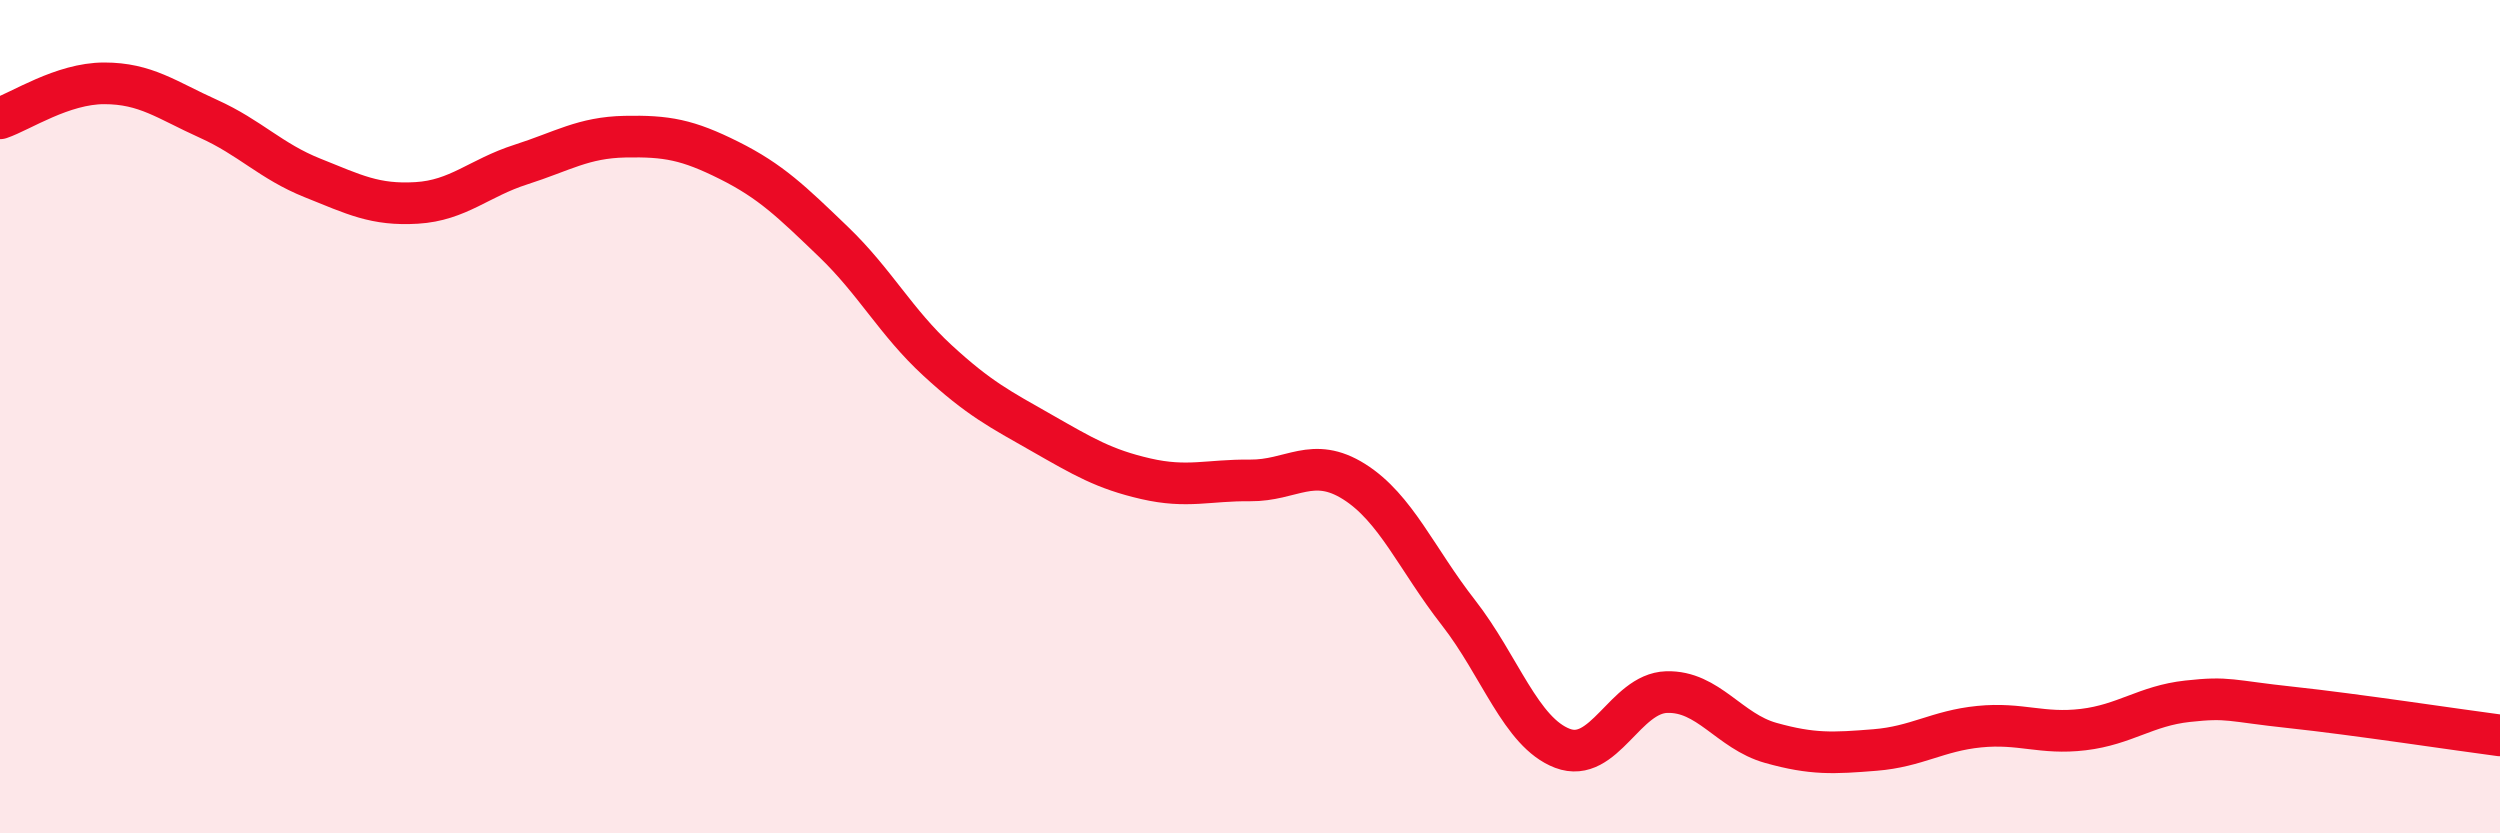 
    <svg width="60" height="20" viewBox="0 0 60 20" xmlns="http://www.w3.org/2000/svg">
      <path
        d="M 0,2.84 C 0.5,2.67 1.5,2 2.5,2 C 3.5,2 4,2.4 5,2.85 C 6,3.3 6.5,3.87 7.5,4.27 C 8.5,4.67 9,4.93 10,4.87 C 11,4.81 11.5,4.27 12.5,3.95 C 13.5,3.63 14,3.3 15,3.28 C 16,3.26 16.5,3.35 17.5,3.85 C 18.5,4.35 19,4.84 20,5.8 C 21,6.76 21.5,7.73 22.5,8.65 C 23.5,9.57 24,9.82 25,10.39 C 26,10.96 26.5,11.26 27.5,11.49 C 28.5,11.72 29,11.52 30,11.53 C 31,11.54 31.5,10.93 32.5,11.56 C 33.5,12.19 34,13.42 35,14.7 C 36,15.98 36.5,17.58 37.5,17.96 C 38.5,18.34 39,16.64 40,16.61 C 41,16.58 41.5,17.55 42.5,17.83 C 43.5,18.11 44,18.08 45,18 C 46,17.92 46.5,17.54 47.5,17.44 C 48.5,17.34 49,17.63 50,17.51 C 51,17.39 51.5,16.94 52.5,16.83 C 53.5,16.72 53.5,16.82 55,16.98 C 56.5,17.14 59,17.52 60,17.65L60 20L0 20Z"
        fill="#EB0A25"
        opacity="0.1"
        stroke-linecap="round"
        stroke-linejoin="round"
      />
      <path
        d="M 0,2.84 C 0.5,2.67 1.5,2 2.5,2 C 3.5,2 4,2.4 5,2.85 C 6,3.3 6.5,3.87 7.5,4.27 C 8.5,4.67 9,4.93 10,4.87 C 11,4.81 11.5,4.27 12.5,3.95 C 13.5,3.63 14,3.3 15,3.28 C 16,3.26 16.5,3.35 17.5,3.85 C 18.5,4.35 19,4.84 20,5.8 C 21,6.76 21.5,7.73 22.5,8.65 C 23.5,9.57 24,9.82 25,10.39 C 26,10.96 26.5,11.26 27.5,11.49 C 28.5,11.72 29,11.52 30,11.53 C 31,11.54 31.5,10.93 32.5,11.56 C 33.5,12.19 34,13.42 35,14.7 C 36,15.98 36.5,17.58 37.5,17.96 C 38.5,18.34 39,16.64 40,16.61 C 41,16.58 41.5,17.55 42.5,17.83 C 43.5,18.11 44,18.08 45,18 C 46,17.92 46.5,17.54 47.5,17.44 C 48.5,17.34 49,17.63 50,17.51 C 51,17.39 51.5,16.94 52.5,16.83 C 53.5,16.72 53.5,16.82 55,16.98 C 56.5,17.14 59,17.52 60,17.65"
        stroke="#EB0A25"
        stroke-width="1"
        fill="none"
        stroke-linecap="round"
        stroke-linejoin="round"
      />
    </svg>
  